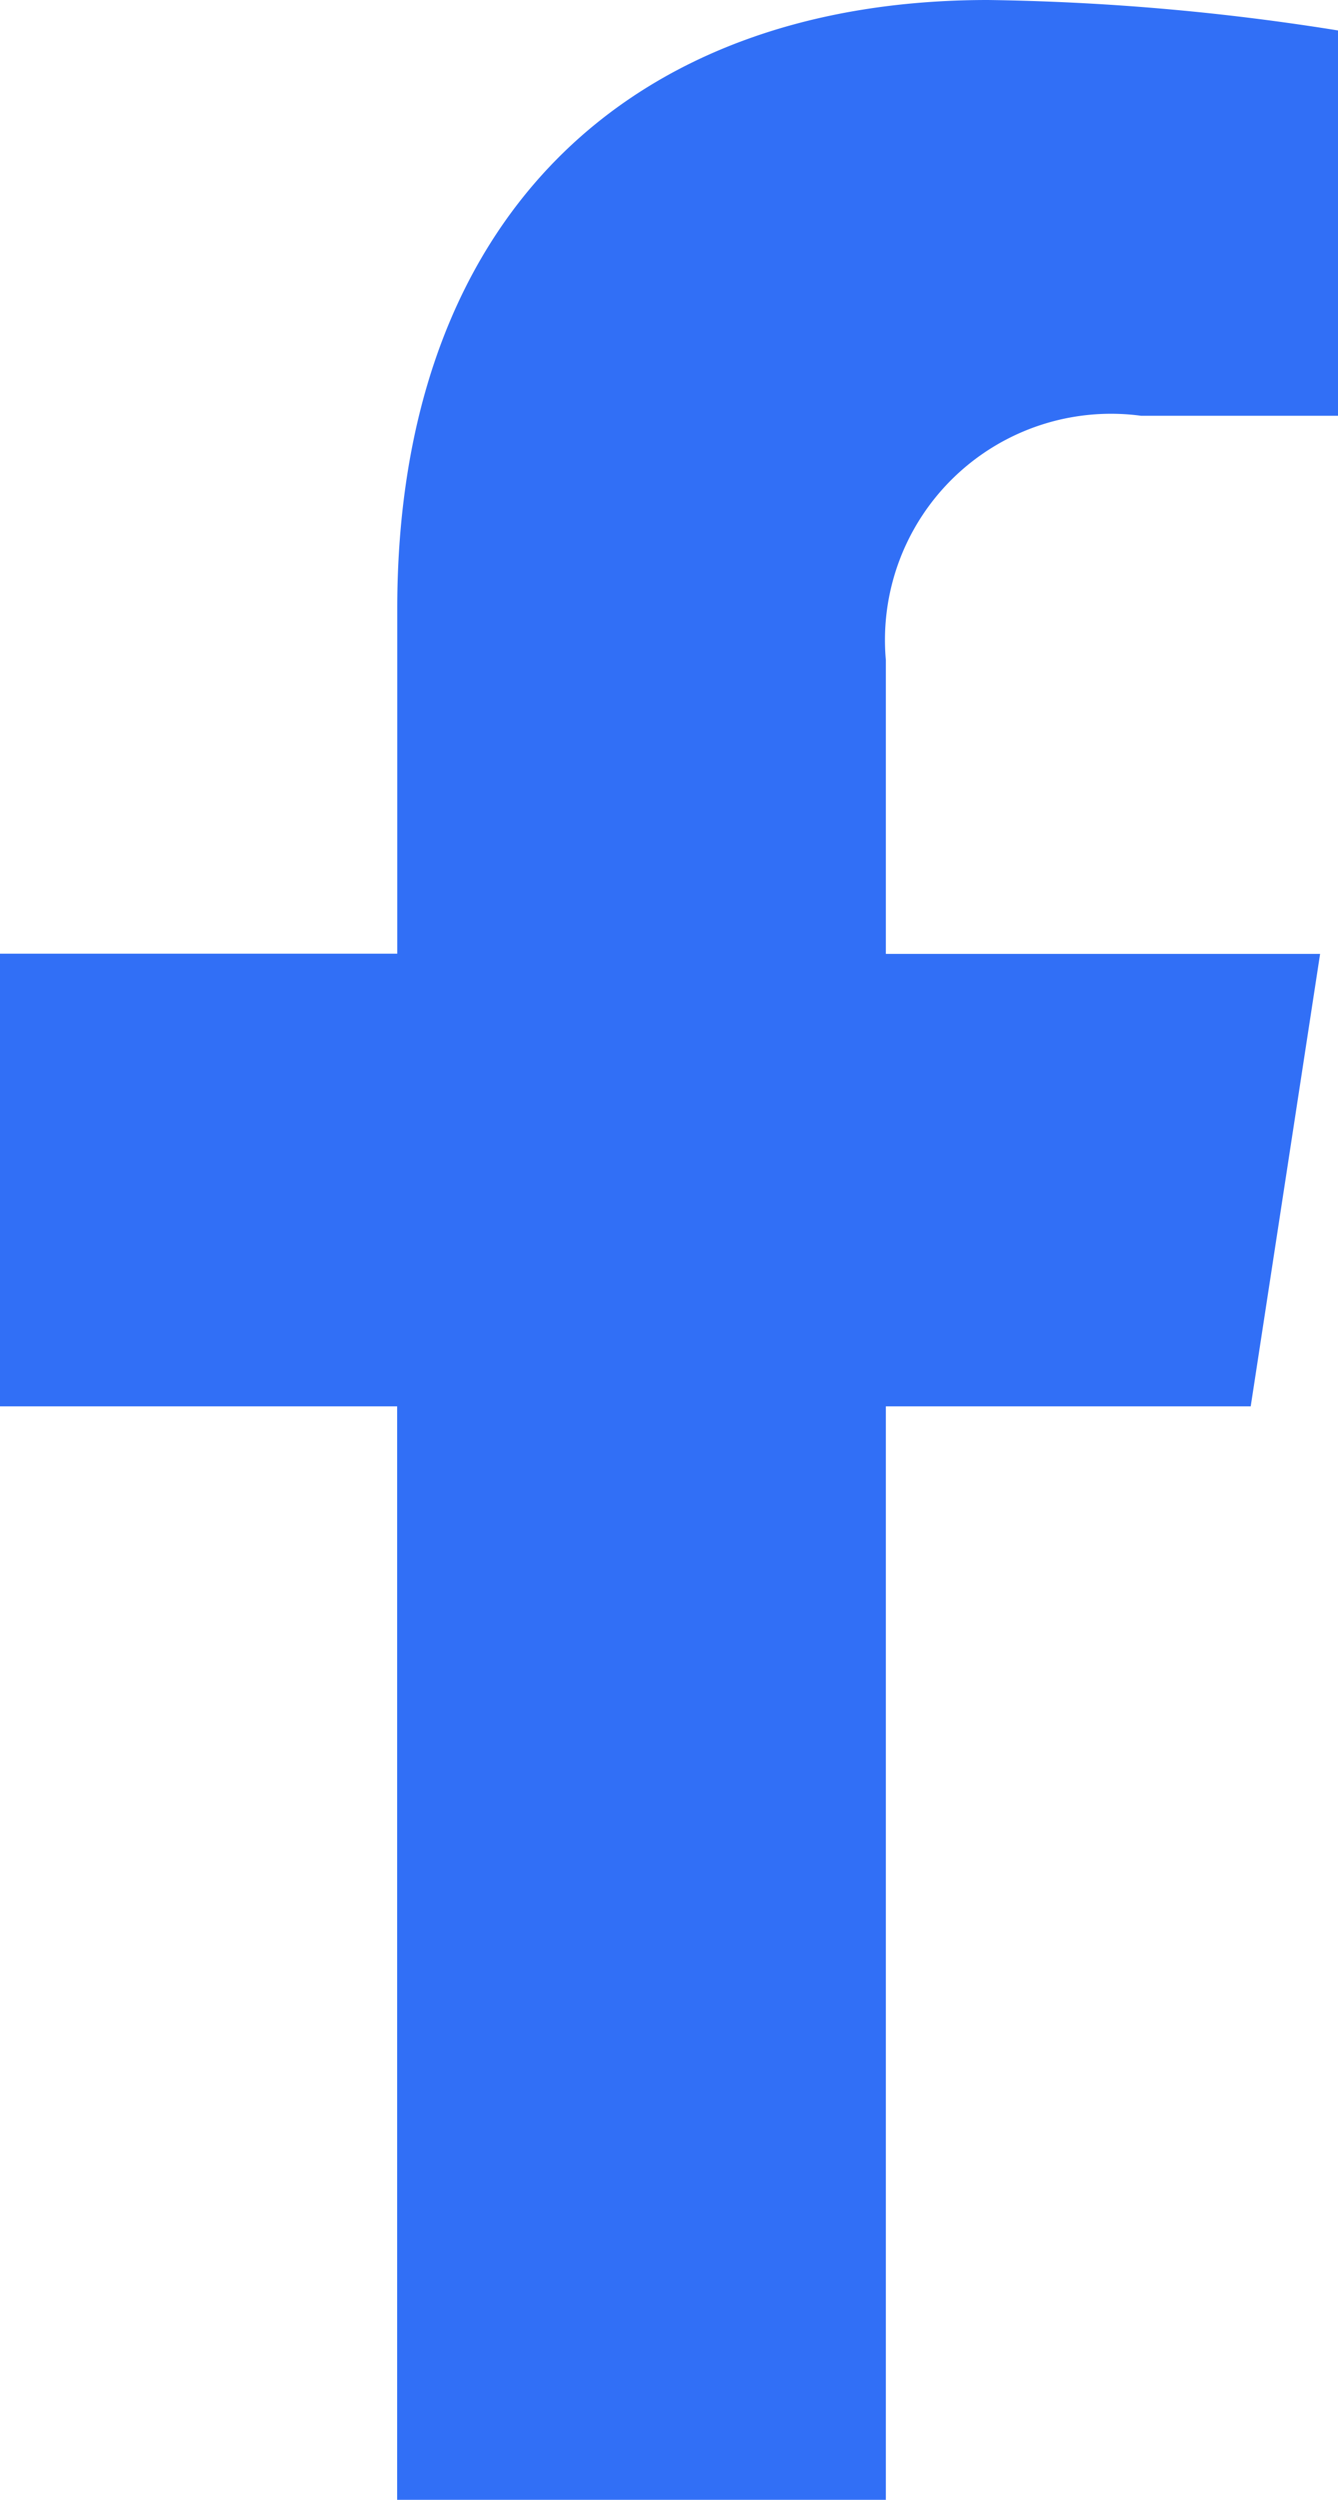 <svg xmlns="http://www.w3.org/2000/svg" width="12.186" height="22.752" viewBox="0 0 12.186 22.752">
  <path id="Icon_awesome-facebook-f" data-name="Icon awesome-facebook-f" d="M13,12.8l.632-4.118H9.677V6.008A2.059,2.059,0,0,1,12,3.784h1.8V.278A21.9,21.9,0,0,0,10.607,0c-3.254,0-5.38,1.972-5.38,5.542V8.68H1.609V12.8H5.226v9.954H9.677V12.8Z" transform="translate(-1.609)" fill="#316FF6"/>
</svg>
